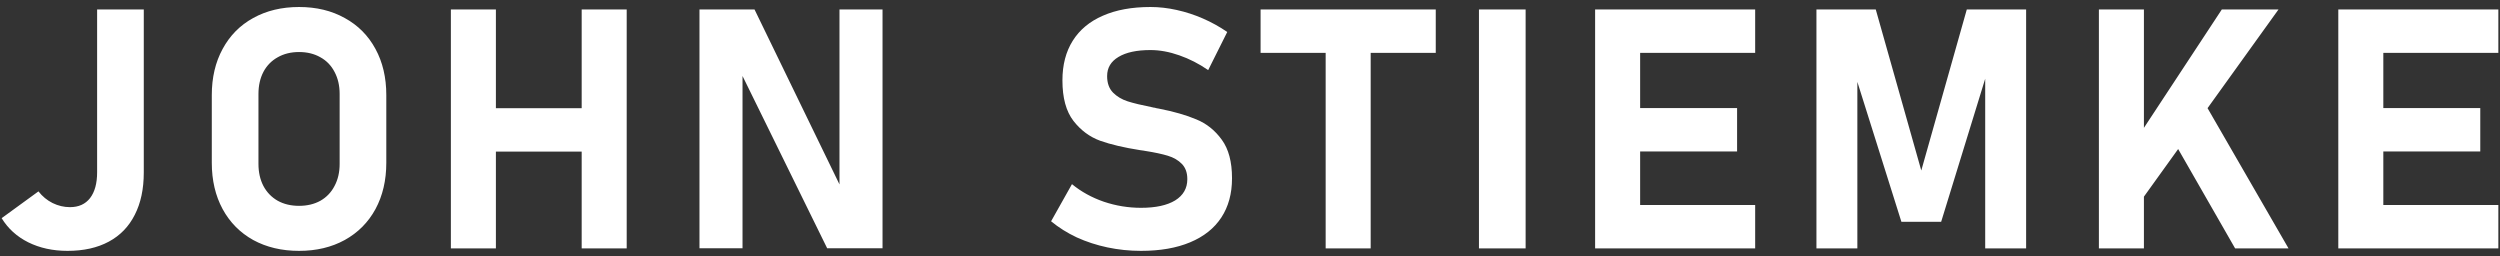 <svg xmlns="http://www.w3.org/2000/svg" width="312" height="32" viewBox="0 0 312 32" fill="none"><rect x="0" y="0" width="312" height="32" fill="#333333" stroke="none"/><path d="M8.429 31.308C6.597 31.308 4.963 30.952 3.527 30.241C2.105 29.53 0.998 28.525 0.205 27.227L4.799 23.884C5.291 24.513 5.879 24.998 6.562 25.34C7.26 25.682 7.984 25.852 8.736 25.852C9.816 25.852 10.65 25.477 11.238 24.725C11.826 23.959 12.12 22.886 12.12 21.505V1.182H17.944V21.525C17.944 23.59 17.568 25.354 16.816 26.816C16.078 28.279 14.998 29.394 13.576 30.159C12.154 30.925 10.438 31.308 8.429 31.308ZM37.322 31.308C35.162 31.308 33.254 30.856 31.6 29.954C29.959 29.038 28.688 27.753 27.786 26.099C26.883 24.431 26.432 22.503 26.432 20.315V11.866C26.432 9.679 26.883 7.758 27.786 6.104C28.688 4.436 29.959 3.15 31.6 2.248C33.254 1.332 35.162 0.874 37.322 0.874C39.482 0.874 41.382 1.332 43.023 2.248C44.677 3.15 45.956 4.436 46.858 6.104C47.76 7.758 48.211 9.679 48.211 11.866V20.315C48.211 22.503 47.76 24.431 46.858 26.099C45.956 27.753 44.677 29.038 43.023 29.954C41.382 30.856 39.482 31.308 37.322 31.308ZM37.322 25.689C38.334 25.689 39.222 25.477 39.988 25.053C40.753 24.615 41.341 24 41.751 23.207C42.175 22.414 42.387 21.498 42.387 20.459V11.723C42.387 10.684 42.175 9.768 41.751 8.975C41.341 8.182 40.753 7.573 39.988 7.149C39.222 6.712 38.334 6.493 37.322 6.493C36.31 6.493 35.421 6.712 34.656 7.149C33.89 7.573 33.295 8.182 32.872 8.975C32.461 9.768 32.256 10.684 32.256 11.723V20.459C32.256 21.498 32.461 22.414 32.872 23.207C33.295 24 33.89 24.615 34.656 25.053C35.421 25.477 36.31 25.689 37.322 25.689ZM72.593 1.182H78.212V31H72.593V1.182ZM56.269 1.182H61.888V31H56.269V1.182ZM58.873 13.507H76.243V18.921H58.873V13.507ZM87.294 1.182H94.165L105.259 24.027L104.767 24.561V1.182H110.14V30.98H103.229L92.175 8.482L92.667 7.949V30.98H87.294V1.182ZM142.394 31.308C140.972 31.308 139.578 31.164 138.21 30.877C136.857 30.59 135.579 30.173 134.375 29.626C133.186 29.065 132.12 28.395 131.176 27.616L133.781 22.981C134.929 23.925 136.255 24.656 137.759 25.176C139.263 25.682 140.808 25.935 142.394 25.935C144.226 25.935 145.648 25.627 146.66 25.012C147.671 24.383 148.177 23.501 148.177 22.366V22.346C148.177 21.553 147.952 20.924 147.5 20.459C147.049 19.994 146.461 19.652 145.737 19.434C145.012 19.215 144.082 19.017 142.948 18.839C142.907 18.825 142.866 18.818 142.825 18.818C142.797 18.818 142.763 18.811 142.722 18.798L142.271 18.736C140.275 18.422 138.621 18.032 137.308 17.567C135.996 17.089 134.881 16.262 133.965 15.086C133.049 13.896 132.591 12.215 132.591 10.041V10.021C132.591 8.093 133.022 6.445 133.883 5.078C134.745 3.711 135.996 2.672 137.636 1.961C139.277 1.236 141.259 0.874 143.583 0.874C144.65 0.874 145.737 0.997 146.844 1.243C147.965 1.489 149.059 1.845 150.125 2.31C151.192 2.774 152.204 3.335 153.161 3.991L150.782 8.749C149.633 7.956 148.43 7.341 147.172 6.903C145.928 6.466 144.732 6.247 143.583 6.247C141.861 6.247 140.528 6.534 139.584 7.108C138.641 7.669 138.169 8.462 138.169 9.487V9.508C138.169 10.369 138.415 11.053 138.908 11.559C139.4 12.051 140.008 12.413 140.733 12.646C141.457 12.878 142.476 13.124 143.788 13.384C143.843 13.398 143.898 13.411 143.953 13.425C144.007 13.425 144.062 13.432 144.117 13.445C144.199 13.459 144.274 13.479 144.342 13.507C144.424 13.521 144.506 13.534 144.588 13.548C146.475 13.917 148.047 14.368 149.305 14.901C150.577 15.421 151.636 16.269 152.484 17.444C153.331 18.606 153.755 20.199 153.755 22.223V22.264C153.755 24.164 153.311 25.791 152.422 27.145C151.534 28.498 150.235 29.53 148.526 30.241C146.83 30.952 144.787 31.308 142.394 31.308ZM165.442 3.622H171.061V31H165.442V3.622ZM157.321 1.182H179.182V6.596H157.321V1.182ZM190.398 31H184.574V1.182H190.398V31ZM199.07 1.182H204.689V31H199.07V1.182ZM201.1 25.586H219.045V31H201.1V25.586ZM201.1 13.486H216.789V18.9H201.1V13.486ZM201.1 1.182H219.045V6.596H201.1V1.182ZM245.456 1.182H252.86V31H247.753V7.847L247.958 9.159L242.257 27.678H237.294L231.593 9.569L231.798 7.847V31H226.692V1.182H234.095L239.776 21.279L245.456 1.182ZM265.326 19.352L277.282 1.182H284.357L266.044 26.652L265.326 19.352ZM261.942 1.182H267.561V31H261.942V1.182ZM270.289 15.906L275.129 12.851L285.608 31H278.943L270.289 15.906ZM291.82 1.182H297.439V31H291.82V1.182ZM293.85 25.586H311.794V31H293.85V25.586ZM293.85 13.486H309.538V18.9H293.85V13.486ZM293.85 1.182H311.794V6.596H293.85V1.182Z" fill="white"></path></svg>